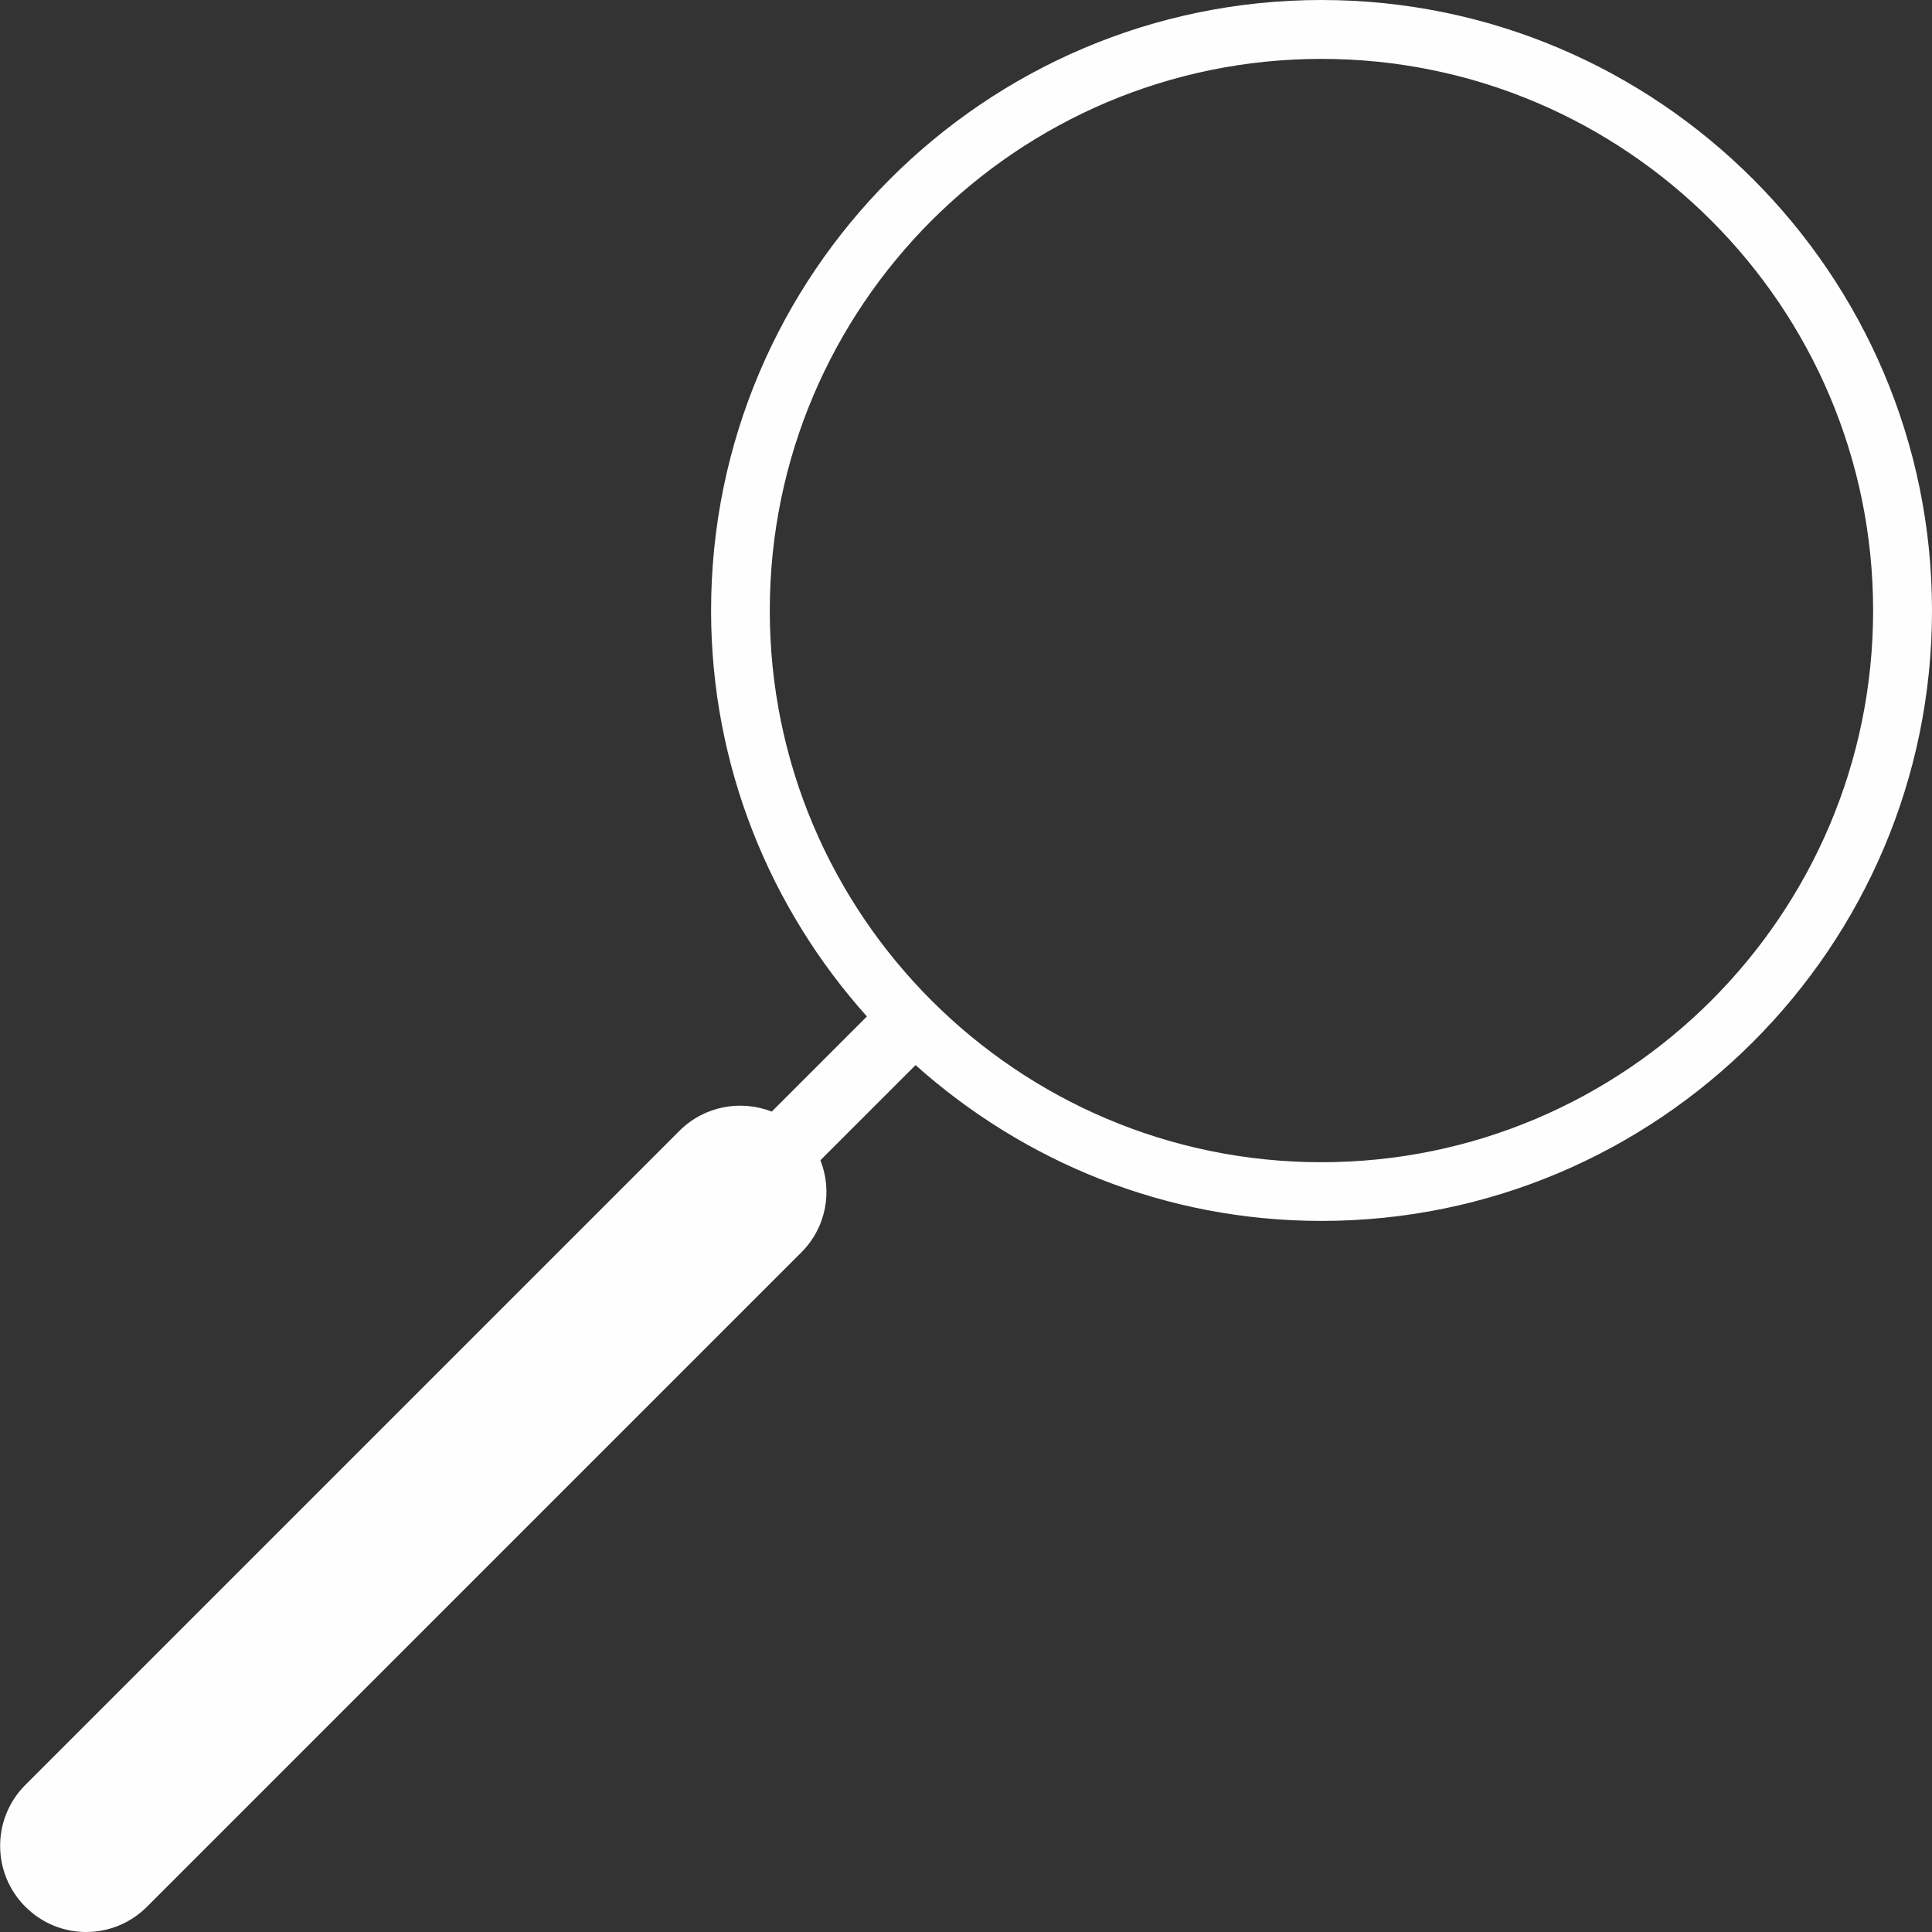 <?xml version="1.0" encoding="UTF-8"?>
<!DOCTYPE svg PUBLIC "-//W3C//DTD SVG 1.1//EN" "http://www.w3.org/Graphics/SVG/1.1/DTD/svg11.dtd">
<!-- Creator: CorelDRAW 2021 (64-Bit) -->
<svg xmlns="http://www.w3.org/2000/svg" xml:space="preserve" width="11.882mm" height="11.882mm" version="1.1" style="shape-rendering:geometricPrecision; text-rendering:geometricPrecision; image-rendering:optimizeQuality; fill-rule:evenodd; clip-rule:evenodd"
viewBox="0 0 107.62 107.62"
 xmlns:xlink="http://www.w3.org/1999/xlink"
 xmlns:xodm="http://www.corel.com/coreldraw/odm/2003">
 <rect x="0" y="0" width="107.62" height="107.62" fill="#333333" stroke="none"/>
 <defs>
  <style type="text/css">
   <![CDATA[
    .fil0 {fill:#FEFEFE;fill-rule:nonzero}
   ]]>
  </style>
 </defs>
 <g id="Capa_x0020_1">
  <path class="fil0" d="M73.61 64.74c-16.95,0 -30.73,-13.78 -30.73,-30.73 0,-16.95 13.78,-30.73 30.73,-30.73 16.95,0 30.73,13.79 30.73,30.73 0,16.95 -13.79,30.73 -30.73,30.73zm0 -64.74c-18.75,0 -34,15.26 -34,34.01 0,8.69 3.3,16.6 8.68,22.61l-5.3 5.3c-1.72,-0.67 -3.74,-0.32 -5.13,1.06l-36.45 36.45c-1.87,1.87 -1.87,4.91 0,6.78 0.94,0.94 2.16,1.41 3.39,1.41 1.23,0 2.45,-0.47 3.39,-1.41l36.45 -36.45c1.39,-1.39 1.74,-3.41 1.06,-5.13l5.3 -5.3c6.02,5.38 13.92,8.68 22.61,8.68 18.75,0 34.01,-15.25 34.01,-34 0,-18.75 -15.26,-34.01 -34.01,-34.01z"/>
 </g>
</svg>
